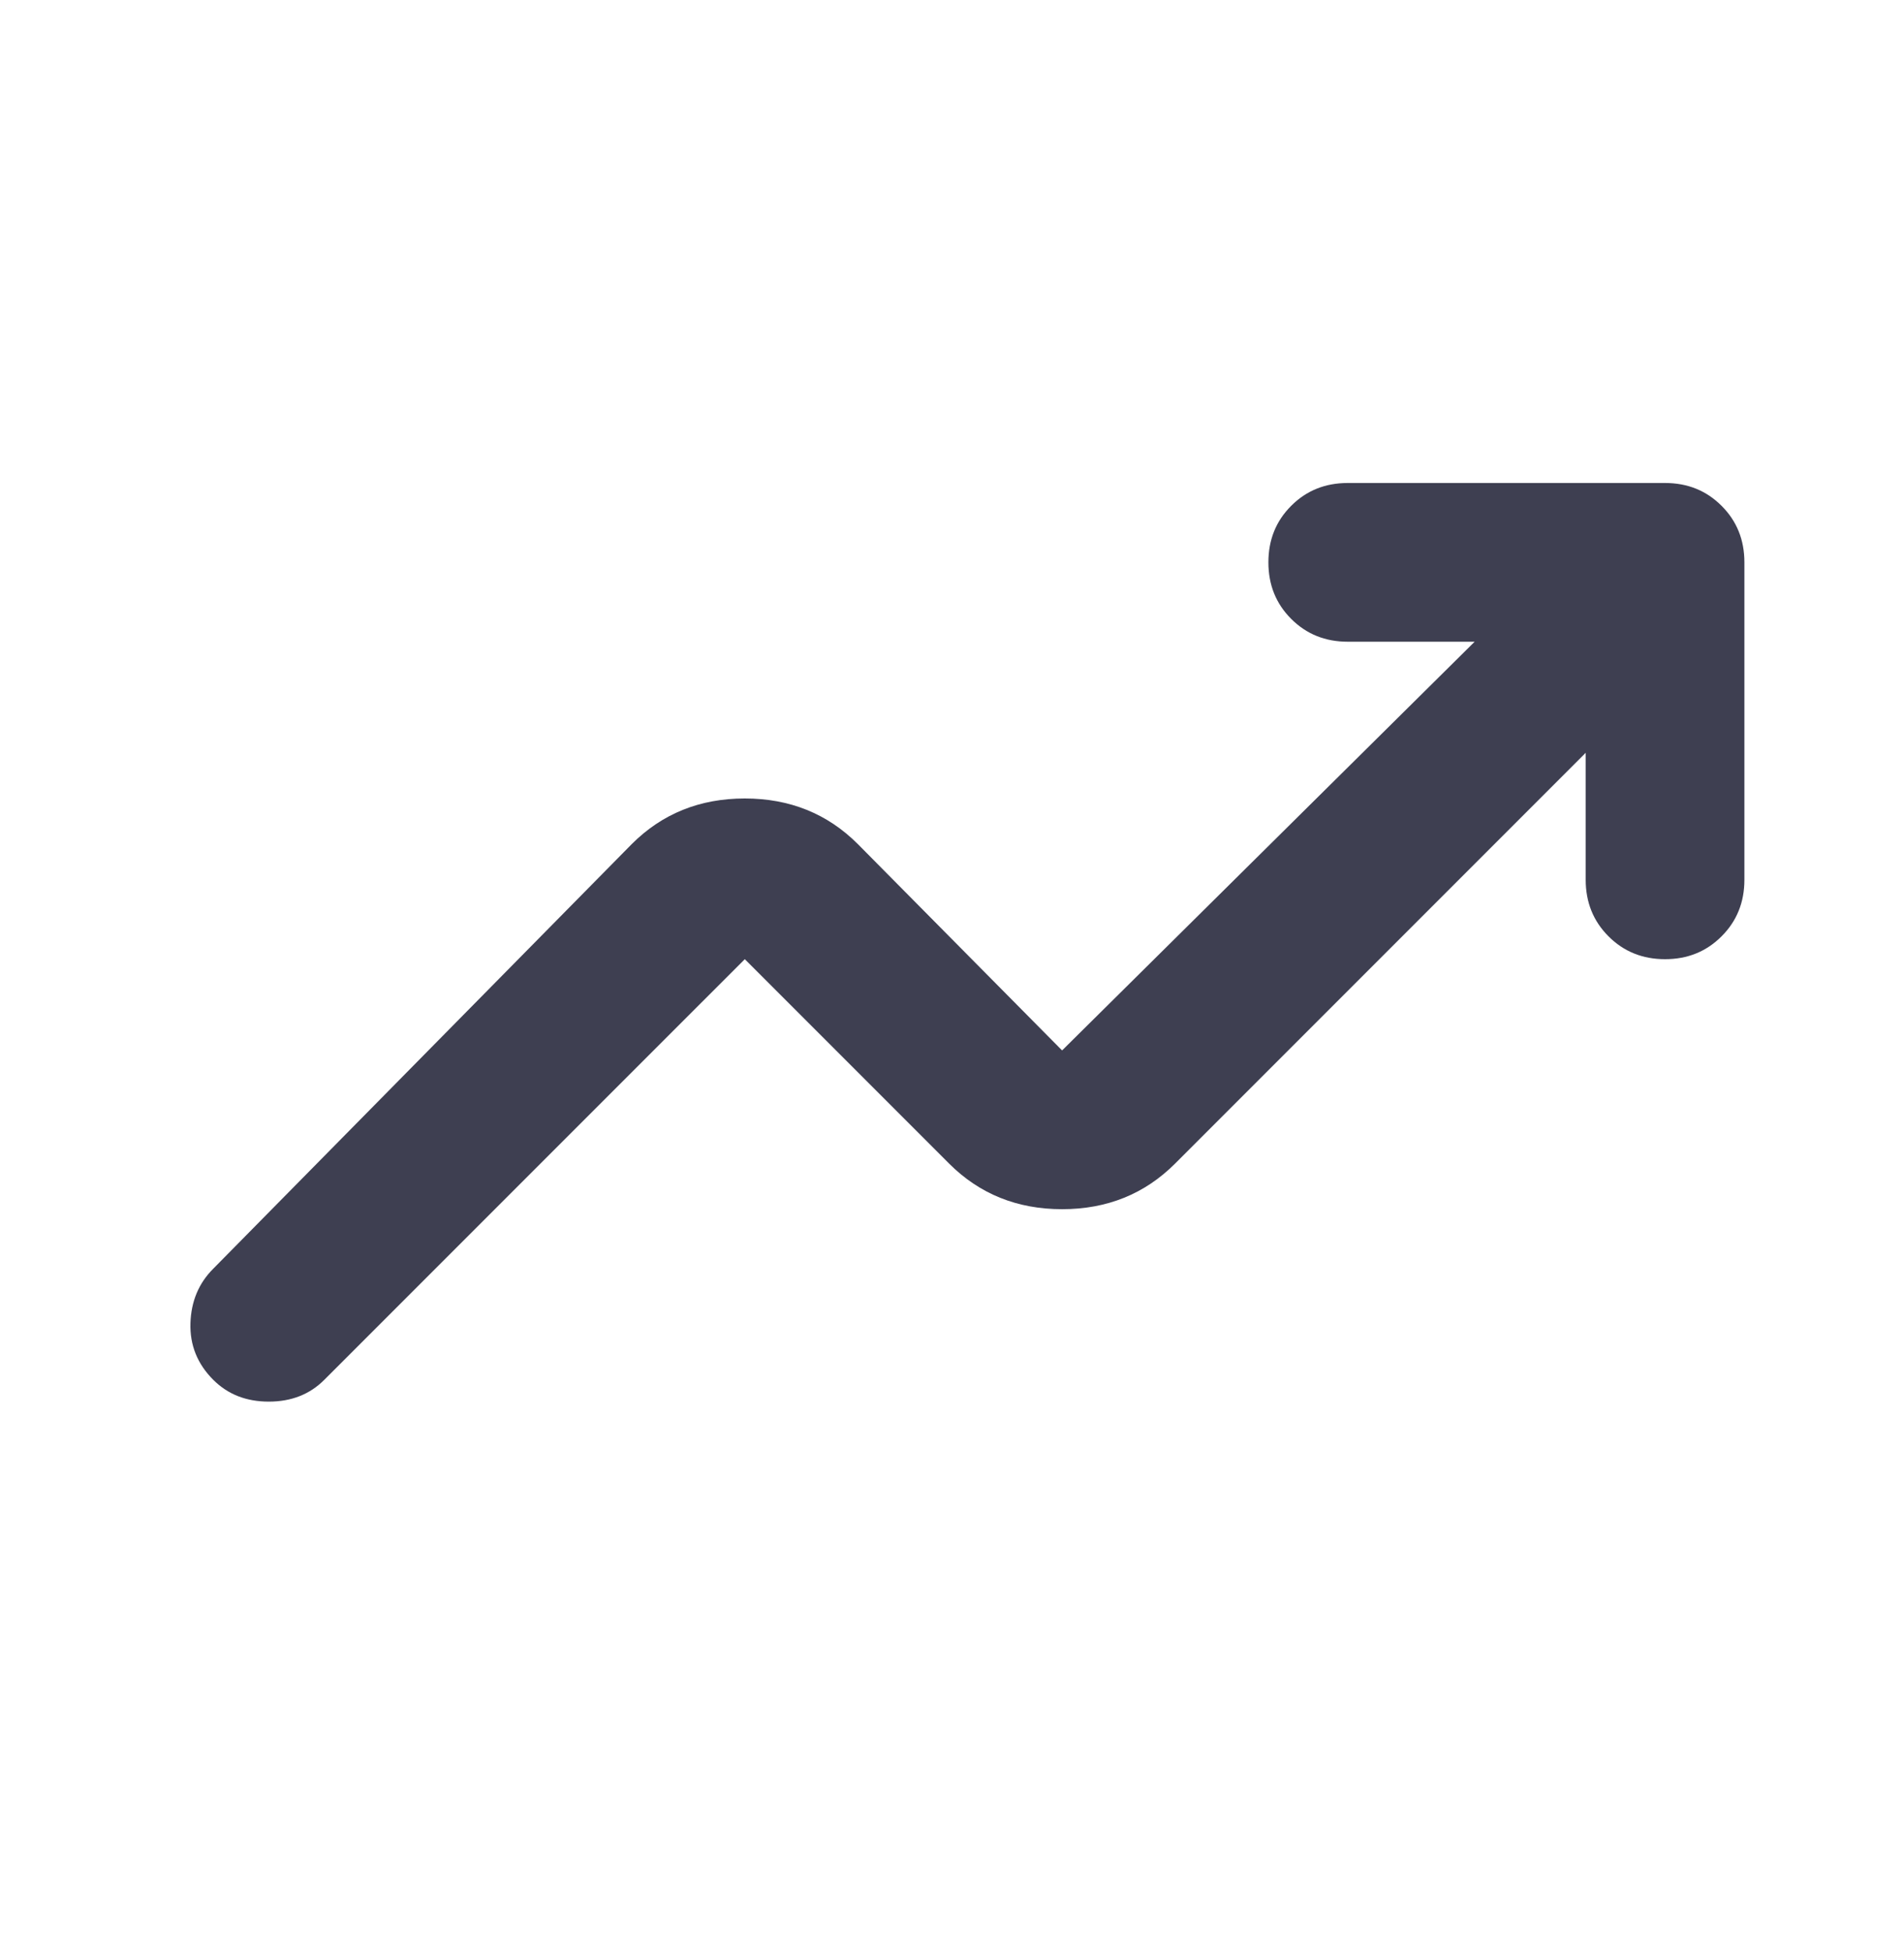 <svg width="40" height="41" viewBox="0 0 40 41" fill="none" xmlns="http://www.w3.org/2000/svg">
<g clip-path="url(#clip0_3_987)">
<path d="M4.48 28.976C4.147 28.643 3.987 28.247 4.001 27.788C4.015 27.33 4.174 26.948 4.48 26.643L13.272 17.726C13.911 17.087 14.702 16.768 15.647 16.768C16.591 16.768 17.383 17.087 18.022 17.726L22.313 22.059L30.98 13.476H28.313C27.841 13.476 27.445 13.316 27.126 12.997C26.806 12.677 26.647 12.282 26.647 11.809C26.647 11.337 26.806 10.941 27.126 10.622C27.445 10.302 27.841 10.143 28.313 10.143H34.98C35.452 10.143 35.848 10.302 36.167 10.622C36.487 10.941 36.647 11.337 36.647 11.809V18.476C36.647 18.948 36.487 19.344 36.167 19.663C35.848 19.983 35.452 20.143 34.98 20.143C34.508 20.143 34.112 19.983 33.792 19.663C33.473 19.344 33.313 18.948 33.313 18.476V15.809L24.688 24.434C24.049 25.073 23.258 25.393 22.313 25.393C21.369 25.393 20.577 25.073 19.938 24.434L15.647 20.143L6.813 28.976C6.508 29.282 6.119 29.434 5.647 29.434C5.174 29.434 4.786 29.282 4.48 28.976Z" fill="#3E3F51"/>
</g>
<defs>
<clipPath id="clip0_3_987">
<rect width="40" height="40" fill="white" transform="translate(0 0.143)"/>
</clipPath>
</defs>
</svg>
